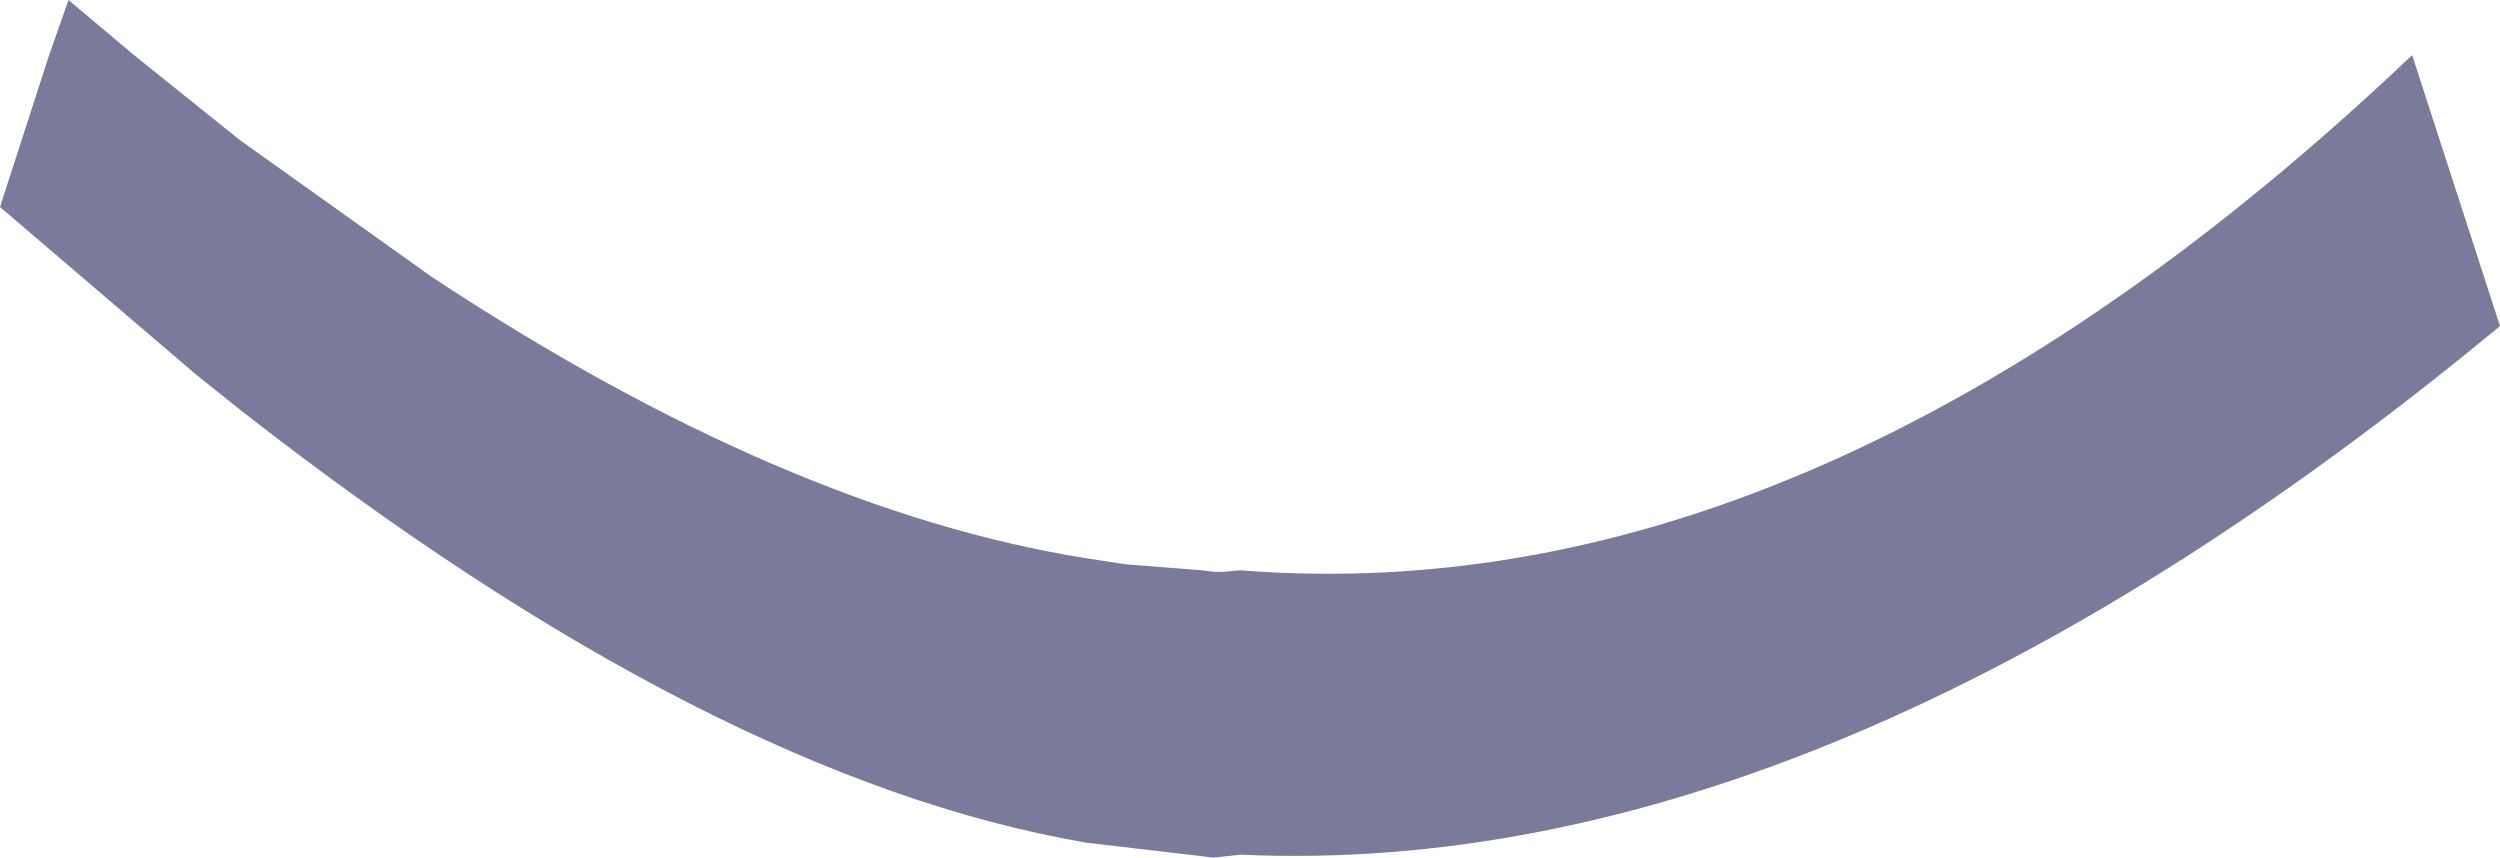 <?xml version="1.0" encoding="UTF-8" standalone="no"?>
<svg xmlns:xlink="http://www.w3.org/1999/xlink" height="28.8px" width="83.95px" xmlns="http://www.w3.org/2000/svg">
  <g transform="matrix(1.0, 0.0, 0.0, 1.0, 41.95, 14.4)">
    <path d="M42.0 -3.45 Q19.45 15.2 -0.3 14.3 L-1.2 14.4 -1.6 14.35 -5.45 13.9 Q-18.05 11.75 -33.9 -0.65 L-35.4 -1.85 -41.95 -7.45 -40.3 -12.55 -39.65 -14.4 -37.45 -12.55 -33.9 -9.7 -27.45 -5.1 Q-15.55 2.75 -5.45 4.35 L-4.15 4.55 -1.6 4.75 -1.2 4.8 -0.85 4.8 -0.3 4.75 Q19.2 6.3 39.05 -12.55 L42.0 -3.45" fill="#7a7a9a" fill-rule="evenodd" stroke="none"/>
  </g>
</svg>

